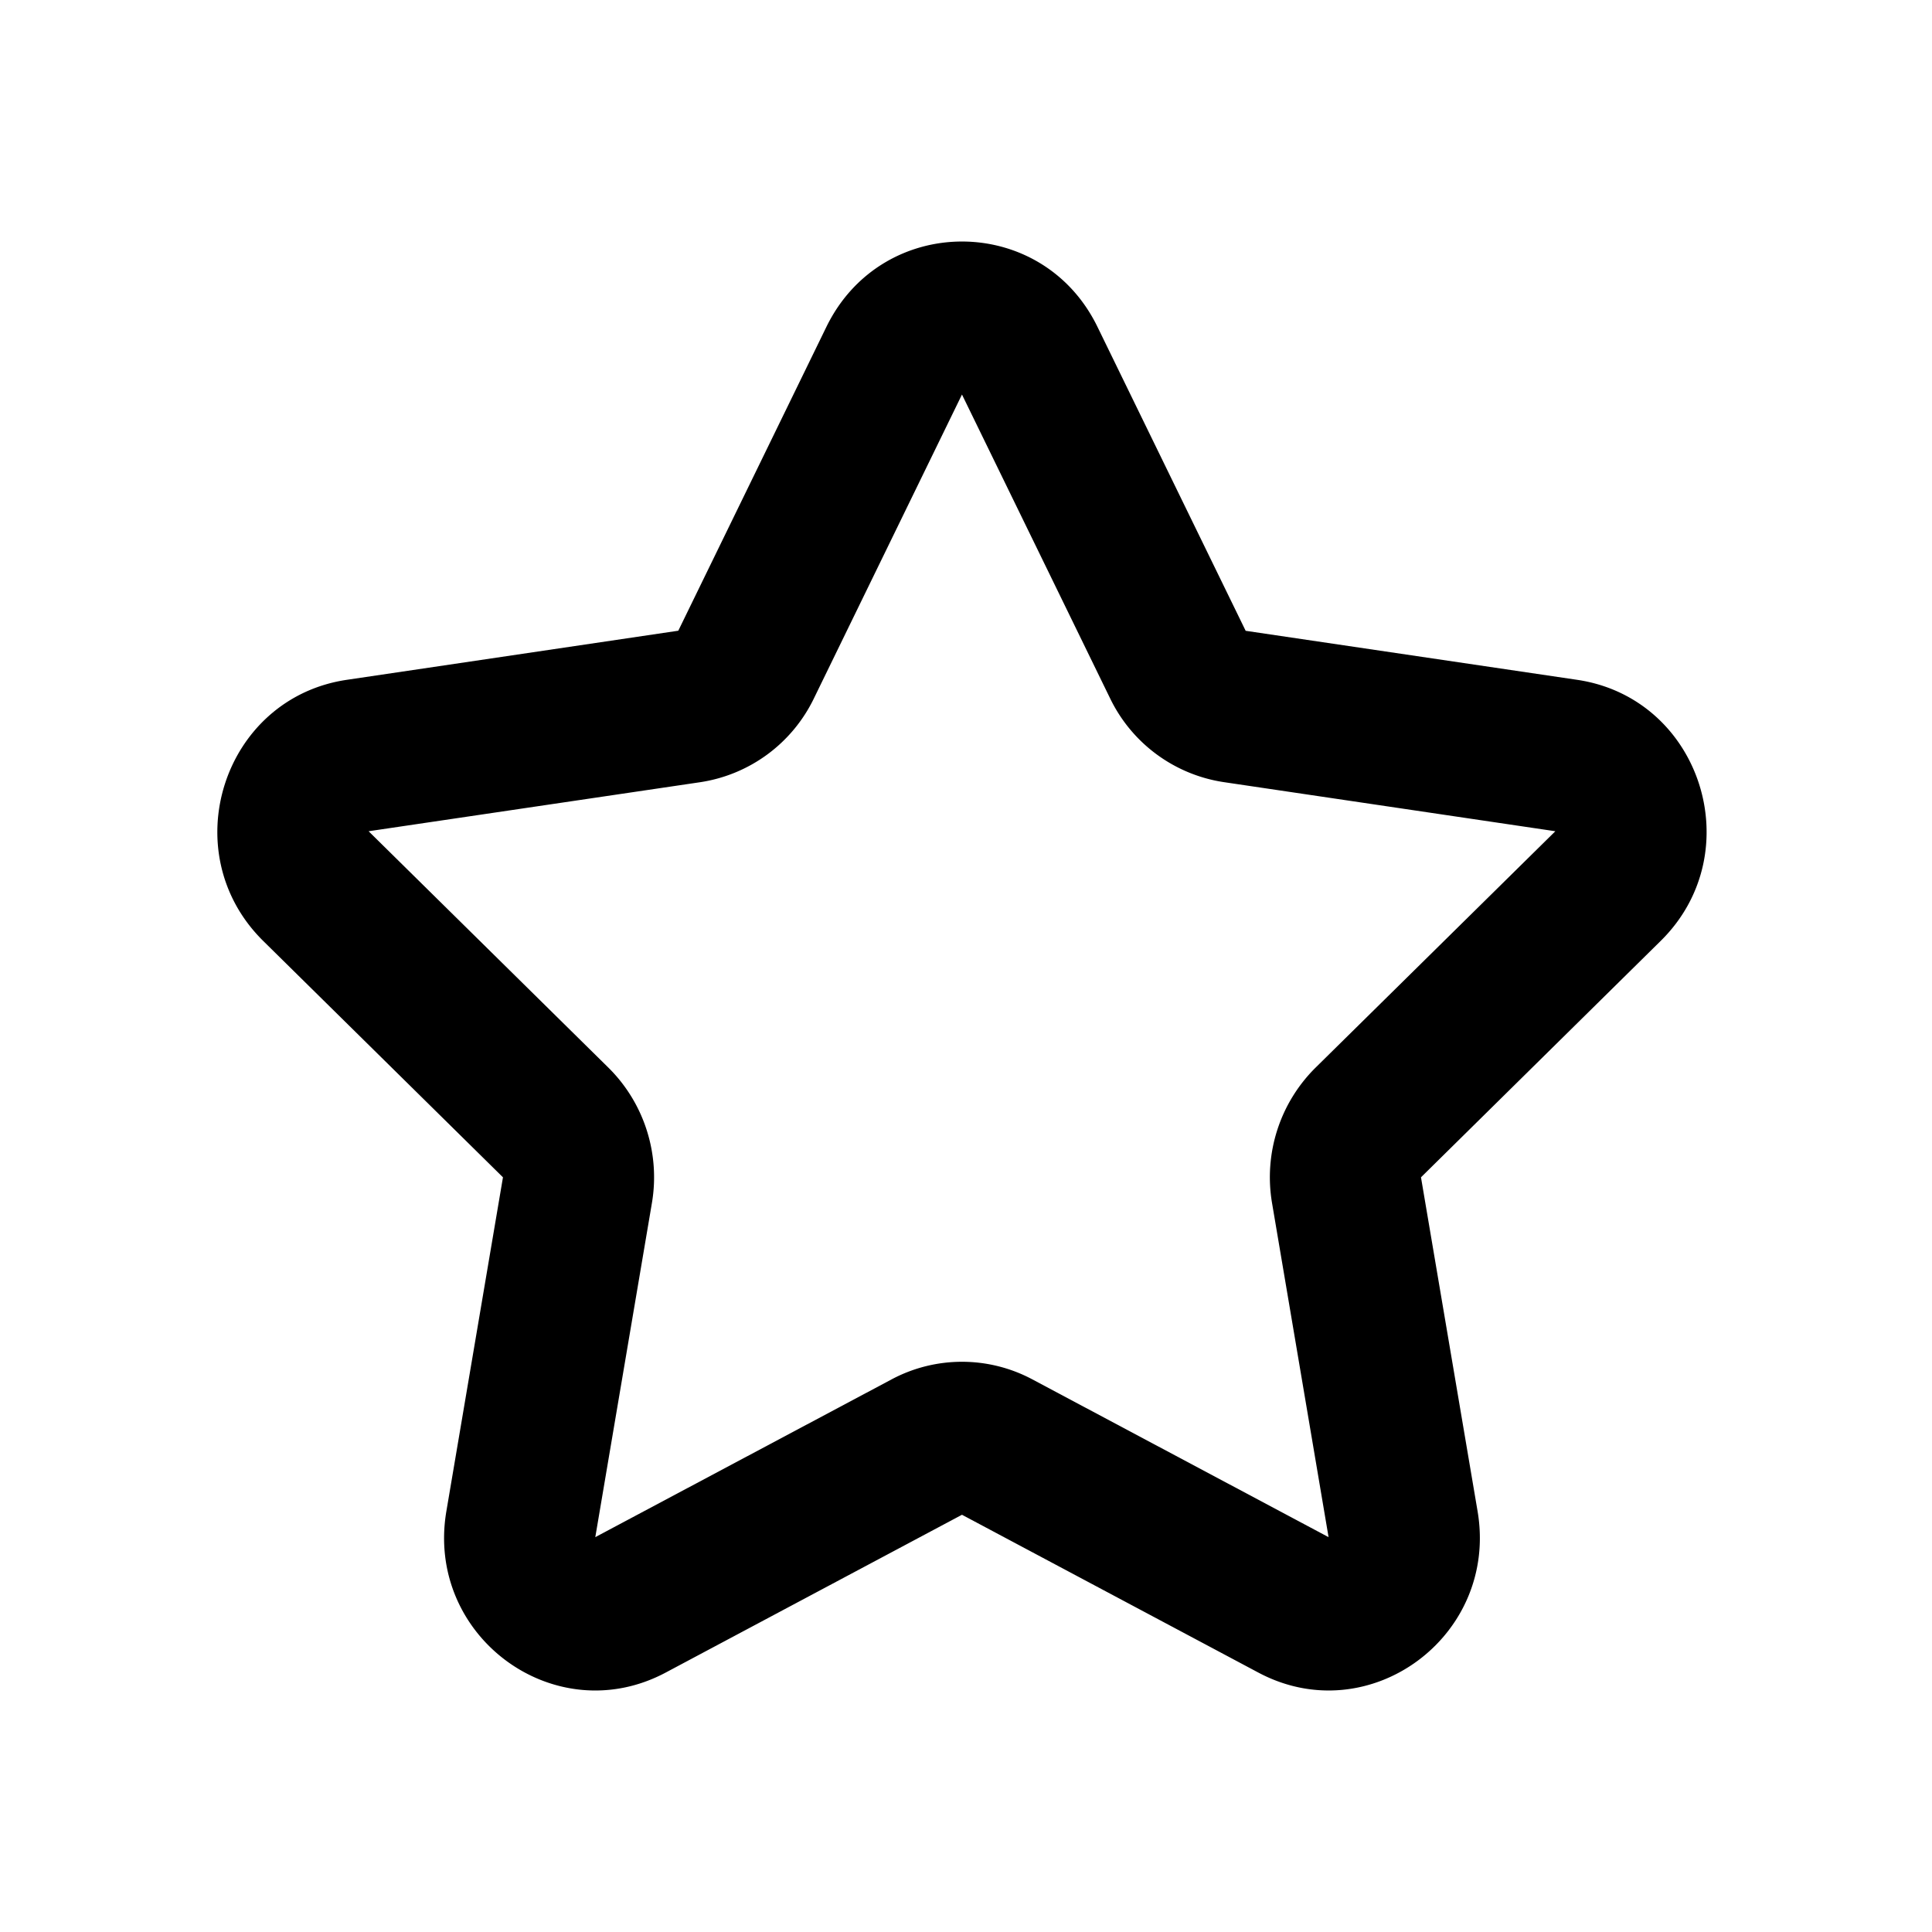 <svg xmlns="http://www.w3.org/2000/svg" viewBox="0 0 24 24" fill="none"><path fill-rule="evenodd" clip-rule="evenodd" d="M10.266 4.06c.69-1.413 2.679-1.413 3.367 0l1.841 3.776 4.118.609c1.54.228 2.153 2.144 1.038 3.243l-2.978 2.937.703 4.148c.263 1.553-1.347 2.738-2.724 2.004l-3.681-1.96-3.68 1.96c-1.378.734-2.988-.45-2.725-2.004l.703-4.148-2.979-2.937c-1.114-1.1-.5-3.015 1.039-3.243l4.118-.61 1.84-3.775Zm3.525 4.617L11.95 4.901l-1.84 3.776a1.88 1.88 0 0 1-1.413 1.04l-4.118.609 2.979 2.937c.442.437.645 1.066.54 1.683l-.703 4.149 3.681-1.96a1.857 1.857 0 0 1 1.748 0l3.68 1.96-.702-4.149a1.916 1.916 0 0 1 .54-1.683l2.979-2.937-4.118-.61a1.88 1.88 0 0 1-1.412-1.039Z" fill="currentColor"></path></svg>
